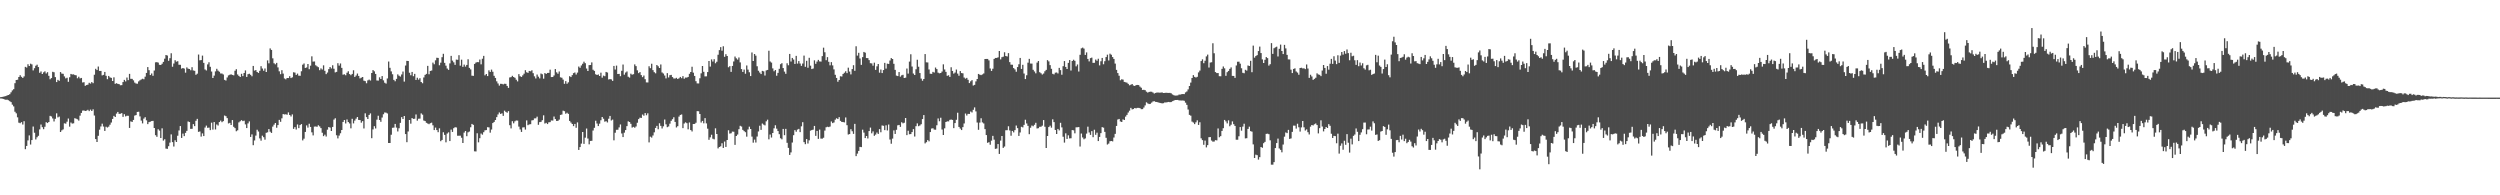 <svg xmlns="http://www.w3.org/2000/svg" width="1920" height="150"><path d="M0 74.631h1v1.000H0zM1 74.480h1v1.200H1zM2 74.255h1v1.729H2zM3 74.021h1v2.304H3zM4 73.771h1v2.867H4zM5 73.287h1v3.246H5zM6 72.939h1v4.058H6zM7 72.339h1v5.371H7zM8 70.887h1v7.551H8zM9 69.405h1v11.000H9zM10 68.494h1v13.245H10zM11 63.910h1v21.917H11zM12 61.434h1v25.630H12zM13 61.222h1v28.874H13zM14 59.153h1v35.043H14zM15 57.731h1v36.868H15zM16 58.970h1v34.825H16zM17 59.840h1v35.792H17zM18 58.686h1v34.391H18zM19 51.363h1v63.218H19zM20 51.856h1v60.231H20zM21 49.372h1v58.472H21zM22 50.679h1v53.302H22zM23 48.879h1v62.105H23zM24 49.480h1v58.096H24zM25 54.047h1v43.155H25zM26 52.352h1v49.595H26zM27 50.482h1v56.624H27zM28 49.676h1v55.742H28zM29 51.496h1v52.803H29zM30 55.893h1v43.463H30zM31 54.874h1v40.745H31zM32 56.846h1v40.829H32zM33 55.570h1v43.638H33zM34 54.776h1v42.536H34zM35 56.442h1v37.399H35zM36 55.461h1v39.065H36zM37 58.193h1v35.490H37zM38 60.869h1v28.124H38zM39 59.930h1v29.540H39zM40 55.157h1v35.817H40zM41 55.513h1v37.794H41zM42 59.244h1v31.977H42zM43 63.030h1v23.996H43zM44 61.316h1v28.836H44zM45 62.039h1v27.528H45zM46 55.343h1v46.030H46zM47 56.535h1v43.562H47zM48 56.677h1v42.679H48zM49 58.687h1v36.049H49zM50 60.203h1v34.790H50zM51 59.705h1v33.743H51zM52 62.811h1v28.239H52zM53 59.351h1v37.950H53zM54 56.787h1v37.298H54zM55 57.198h1v37.724H55zM56 57.103h1v37.601H56zM57 57.674h1v33.120H57zM58 57.857h1v33.322H58zM59 60.099h1v31.564H59zM60 58.928h1v33.710H60zM61 60.212h1v28.604H61zM62 59.869h1v26.877H62zM63 63.349h1v21.608H63zM64 63.112h1v21.727H64zM65 65.914h1v19.326H65zM66 65.324h1v19.677H66zM67 65.039h1v19.286H67zM68 63.600h1v21.738H68zM69 64.215h1v19.965H69zM70 63.052h1v22.208H70zM71 63.880h1v20.076H71zM72 57.374h1v31.380H72zM73 52.859h1v53.966H73zM74 53.814h1v55.267H74zM75 51.103h1v53.198H75zM76 54.487h1v45.080H76zM77 54.487h1v42.623H77zM78 57.893h1v37.070H78zM79 57.477h1v39.716H79zM80 55.232h1v45.318H80zM81 58.210h1v39.146H81zM82 60.813h1v37.132H82zM83 58.329h1v38.964H83zM84 59.430h1v36.374H84zM85 59.821h1v34.281H85zM86 62.183h1v29.134H86zM87 59.412h1v29.598H87zM88 64.383h1v25.469H88zM89 63.877h1v23.354H89zM90 64.392h1v21.569H90zM91 64.608h1v22.861H91zM92 65.504h1v21.866H92zM93 65.405h1v21.462H93zM94 63.024h1v26.730H94zM95 61.336h1v26.386H95zM96 62.523h1v26.851H96zM97 59.535h1v29.359H97zM98 61.530h1v27.418H98zM99 56.708h1v41.567H99zM100 60.499h1v32.743H100zM101 60.562h1v33.082H101zM102 61.713h1v30.387H102zM103 63.453h1v25.312H103zM104 64.151h1v24.213H104zM105 64.284h1v21.701H105zM106 62.512h1v23.309H106zM107 61.643h1v27.734H107zM108 61.041h1v31.602H108zM109 60.453h1v34.331H109zM110 60.881h1v30.192H110zM111 58.875h1v31.112H111zM112 56.022h1v36.406H112zM113 51.489h1v43.846H113zM114 53.911h1v39.905H114zM115 57.644h1v35.805H115zM116 56.415h1v36.575H116zM117 58.232h1v34.598H117zM118 54.166h1v44.145H118zM119 47.877h1v55.972H119zM120 47.712h1v57.344H120zM121 48.065h1v51.187H121zM122 49.781h1v50.539H122zM123 49.928h1v56.068H123zM124 48.946h1v49.603H124zM125 47.523h1v60.435H125zM126 45.067h1v61.881H126zM127 42.229h1v71.898H127zM128 42.647h1v71.683H128zM129 46.671h1v65.599H129zM130 44.717h1v64.777H130zM131 40.899h1v62.340H131zM132 51.272h1v57.888H132zM133 48.802h1v63.761H133zM134 46.239h1v61.495H134zM135 47.383h1v61.690H135zM136 47.015h1v57.250H136zM137 49.697h1v50.501H137zM138 49.751h1v47.066H138zM139 52.669h1v53.248H139zM140 52.228h1v50.358H140zM141 52.694h1v51.854H141zM142 55.833h1v46.197H142zM143 51.744h1v48.774H143zM144 52.757h1v40.531H144zM145 52.970h1v40.776H145zM146 53.946h1v45.016H146zM147 51.596h1v47.334H147zM148 54.096h1v41.219H148zM149 54.383h1v42.505H149zM150 57.467h1v35.328H150zM151 56.594h1v34.693H151zM152 41.895h1v59.366H152zM153 46.338h1v54.650H153zM154 46.110h1v58.814H154zM155 42.724h1v59.734H155zM156 48.266h1v56.233H156zM157 53.334h1v44.623H157zM158 54.116h1v42.342H158zM159 49.446h1v48.700H159zM160 47.821h1v50.173H160zM161 51.293h1v48.630H161zM162 54.912h1v39.291H162zM163 59.926h1v39.629H163zM164 58.071h1v35.701H164zM165 54.821h1v44.614H165zM166 52.815h1v42.792H166zM167 54.261h1v42.131H167zM168 55.098h1v38.656H168zM169 56.403h1v36.207H169zM170 56.462h1v37.366H170zM171 57.200h1v35.827H171zM172 61.333h1v27.416H172zM173 61.827h1v27.401H173zM174 59.491h1v31.235H174zM175 57.923h1v36.893H175zM176 57.377h1v36.988H176zM177 57.112h1v38.882H177zM178 57.567h1v34.662H178zM179 57.879h1v39.491H179zM180 54.313h1v44.078H180zM181 53.131h1v47.702H181zM182 57.210h1v42.871H182zM183 58.261h1v35.724H183zM184 59.157h1v33.953H184zM185 56.654h1v35.593H185zM186 58.453h1v34.564H186zM187 56.055h1v36.637H187zM188 54.089h1v41.441H188zM189 59.093h1v39.262H189zM190 57.010h1v37.746H190zM191 56.636h1v36.577H191zM192 57.464h1v47.708H192zM193 58.558h1v44.677H193zM194 50.627h1v60.861H194zM195 54.214h1v53.657H195zM196 53.820h1v50.333H196zM197 55.293h1v44.319H197zM198 56.026h1v45.006H198zM199 54.396h1v51.911H199zM200 50.831h1v57.213H200zM201 52.639h1v51.556H201zM202 54.301h1v51.084H202zM203 52.558h1v54.730H203zM204 55.321h1v46.655H204zM205 46.397h1v55.238H205zM206 48.649h1v50.499H206zM207 37.174h1v63.973H207zM208 38.363h1v63.738H208zM209 44.792h1v52.429H209zM210 48.605h1v47.144H210zM211 49.399h1v45.074H211zM212 48.277h1v49.841H212zM213 51.740h1v44.332H213zM214 54.785h1v37.290H214zM215 57.009h1v36.535H215zM216 53.936h1v36.947H216zM217 56.501h1v31.081H217zM218 60.278h1v27.637H218zM219 60.941h1v26.801H219zM220 59.900h1v28.230H220zM221 59.937h1v26.387H221zM222 58.527h1v29.805H222zM223 59.951h1v29.496H223zM224 59.393h1v28.452H224zM225 55.517h1v43.470H225zM226 55.761h1v41.853H226zM227 57.528h1v41.945H227zM228 56.537h1v39.045H228zM229 58.091h1v40.292H229zM230 58.196h1v37.839H230zM231 54.719h1v40.570H231zM232 49.650h1v58.198H232zM233 48.728h1v57.754H233zM234 52.158h1v49.174H234zM235 51.814h1v44.485H235zM236 49.153h1v48.853H236zM237 53.155h1v41.884H237zM238 50.447h1v47.027H238zM239 43.254h1v58.401H239zM240 47.326h1v56.669H240zM241 47.218h1v50.032H241zM242 50.144h1v46.984H242zM243 50.955h1v46.439H243zM244 51.610h1v44.619H244zM245 53.901h1v43.169H245zM246 52.519h1v45.883H246zM247 53.415h1v48.525H247zM248 50.157h1v54.374H248zM249 54.365h1v49.037H249zM250 56.939h1v47.938H250zM251 55.698h1v43.885H251zM252 53.077h1v44.527H252zM253 51.438h1v46.579H253zM254 52.569h1v48.028H254zM255 50.099h1v47.368H255zM256 52.802h1v39.042H256zM257 55.586h1v35.224H257zM258 55.191h1v48.697H258zM259 48.516h1v57.798H259zM260 50.385h1v53.737H260zM261 48.743h1v53.613H261zM262 52.142h1v47.691H262zM263 57.366h1v36.296H263zM264 57.059h1v35.094H264zM265 57.781h1v37.065H265zM266 55.838h1v35.924H266zM267 54.744h1v38.991H267zM268 56.901h1v37.907H268zM269 57.763h1v40.793H269zM270 56.762h1v34.492H270zM271 53.962h1v40.800H271zM272 59.074h1v33.549H272zM273 58.007h1v33.117H273zM274 56.449h1v33.387H274zM275 58.299h1v33.823H275zM276 60.224h1v31.969H276zM277 59.636h1v34.591H277zM278 59.143h1v33.911H278zM279 61.977h1v36.669H279zM280 62.327h1v24.693H280zM281 63.968h1v25.997H281zM282 61.769h1v29.630H282zM283 61.121h1v27.155H283zM284 61.834h1v25.275H284zM285 56.065h1v50.088H285zM286 53.831h1v45.554H286zM287 54.760h1v42.170H287zM288 56.765h1v41.883H288zM289 61.822h1v30.087H289zM290 61.920h1v26.977H290zM291 59.383h1v32.775H291zM292 60.661h1v32.859H292zM293 58.417h1v31.864H293zM294 61.703h1v26.028H294zM295 63.517h1v22.875H295zM296 64.197h1v22.329H296zM297 60.254h1v26.880H297zM298 47.248h1v62.590H298zM299 52.069h1v57.769H299zM300 54.828h1v48.649H300zM301 57.021h1v41.106H301zM302 61.326h1v36.670H302zM303 62.413h1v32.775H303zM304 60.570h1v37.426H304zM305 57.132h1v43.841H305zM306 58.145h1v40.381H306zM307 58.834h1v35.550H307zM308 57.188h1v32.759H308zM309 54.940h1v36.438H309zM310 62.668h1v26.415H310zM311 50.308h1v52.640H311zM312 46.748h1v62.444H312zM313 46.829h1v54.142H313zM314 55.860h1v36.302H314zM315 57.782h1v37.212H315zM316 55.230h1v35.424H316zM317 58.540h1v32.785H317zM318 56.748h1v34.457H318zM319 61.373h1v26.544H319zM320 59.710h1v32.988H320zM321 61.172h1v30.016H321zM322 60.061h1v31.045H322zM323 62.969h1v24.129H323zM324 63.925h1v24.156H324zM325 59.518h1v33.040H325zM326 57.518h1v35.483H326zM327 56.719h1v37.590H327zM328 50.608h1v44.243H328zM329 57.045h1v38.322H329zM330 54.497h1v40.106H330zM331 54.196h1v40.032H331zM332 48.074h1v48.194H332zM333 49.345h1v50.569H333zM334 46.351h1v51.653H334zM335 44.333h1v55.558H335zM336 44.485h1v57.030H336zM337 50.121h1v48.457H337zM338 48.131h1v60.287H338zM339 43.949h1v63.511H339zM340 41.307h1v60.275H340zM341 48.259h1v55.330H341zM342 50.454h1v58.867H342zM343 52.646h1v49.914H343zM344 53.673h1v47.933H344zM345 48.698h1v59.637H345zM346 42.903h1v56.612H346zM347 46.525h1v54.801H347zM348 47.865h1v50.608H348zM349 49.802h1v47.871H349zM350 45.771h1v52.127H350zM351 45.935h1v58.285H351zM352 42.404h1v61.835H352zM353 50.445h1v53.730H353zM354 45.824h1v59.938H354zM355 51.357h1v58.474H355zM356 49.639h1v52.174H356zM357 51.167h1v49.464H357zM358 49.876h1v54.713H358zM359 45.531h1v56.117H359zM360 52.118h1v48.918H360zM361 53.306h1v44.452H361zM362 58.127h1v37.029H362zM363 58.267h1v37.623H363zM364 49.089h1v67.154H364zM365 48.055h1v68.295H365zM366 47.664h1v54.672H366zM367 47.768h1v61.556H367zM368 45.720h1v60.436H368zM369 49.386h1v53.160H369zM370 45.104h1v58.299H370zM371 42.891h1v58.613H371zM372 57.863h1v42.221H372zM373 56.814h1v43.074H373zM374 58.432h1v39.282H374zM375 54.037h1v43.814H375zM376 55.239h1v46.663H376zM377 53.458h1v46.017H377zM378 55.079h1v39.453H378zM379 58.230h1v35.417H379zM380 59.830h1v32.345H380zM381 62.467h1v27.481H381zM382 64.102h1v23.823H382zM383 65.720h1v20.669H383zM384 64.346h1v23.170H384zM385 64.415h1v22.617H385zM386 64.808h1v24.199H386zM387 64.310h1v20.703H387zM388 64.433h1v21.486H388zM389 65.976h1v20.582H389zM390 67.498h1v17.838H390zM391 59.475h1v36.686H391zM392 59.241h1v39.352H392zM393 58.229h1v34.845H393zM394 59.133h1v35.606H394zM395 59.763h1v33.402H395zM396 61.230h1v31.306H396zM397 62.535h1v30.105H397zM398 56.956h1v40.254H398zM399 58.576h1v40.850H399zM400 59.075h1v42.242H400zM401 57.857h1v40.041H401zM402 56.602h1v41.114H402zM403 53.916h1v45.623H403zM404 55.503h1v36.971H404zM405 55.950h1v40.208H405zM406 54.454h1v41.067H406zM407 54.730h1v40.675H407zM408 53.956h1v38.519H408zM409 56.193h1v36.090H409zM410 58.645h1v32.293H410zM411 60.256h1v30.634H411zM412 57.264h1v32.341H412zM413 58.900h1v36.937H413zM414 60.185h1v33.602H414zM415 56.461h1v37.108H415zM416 57.031h1v35.287H416zM417 60.410h1v28.189H417zM418 56.122h1v38.761H418zM419 56.797h1v37.513H419zM420 55.999h1v39.285H420zM421 55.948h1v37.987H421zM422 53.523h1v40.258H422zM423 59.194h1v33.301H423zM424 59.111h1v33.517H424zM425 57.973h1v31.535H425zM426 53.064h1v38.364H426zM427 55.533h1v37.357H427zM428 56.623h1v36.204H428zM429 54.881h1v36.977H429zM430 59.374h1v28.905H430zM431 59.711h1v28.229H431zM432 61.123h1v23.876H432zM433 64.341h1v21.062H433zM434 62.294h1v25.049H434zM435 64.320h1v22.261H435zM436 63.239h1v24.227H436zM437 58.522h1v34.358H437zM438 59.210h1v34.914H438zM439 57.705h1v37.549H439zM440 56.151h1v40.718H440zM441 55.662h1v39.495H441zM442 57.223h1v40.903H442zM443 55.734h1v38.283H443zM444 51.123h1v64.018H444zM445 52.087h1v60.870H445zM446 50.271h1v60.026H446zM447 48.960h1v52.423H447zM448 47.342h1v63.144H448zM449 48.525h1v57.215H449zM450 52.615h1v46.091H450zM451 54.524h1v51.880H451zM452 50.026h1v60.819H452zM453 49.897h1v58.362H453zM454 47.937h1v60.174H454zM455 53.562h1v46.708H455zM456 54.429h1v43.730H456zM457 57.020h1v35.685H457zM458 57.609h1v37.238H458zM459 57.211h1v39.619H459zM460 58.381h1v36.597H460zM461 55.825h1v36.547H461zM462 59.661h1v30.179H462zM463 58.079h1v33.090H463zM464 58.519h1v34.944H464zM465 55.220h1v37.841H465zM466 55.712h1v38.328H466zM467 61.010h1v30.152H467zM468 60.727h1v28.287H468zM469 60.964h1v31.534H469zM470 62.128h1v29.736H470zM471 50.633h1v57.155H471zM472 53.407h1v48.545H472zM473 50.391h1v49.300H473zM474 56.835h1v42.811H474zM475 56.705h1v41.123H475zM476 58.514h1v37.100H476zM477 54.396h1v48.109H477zM478 49.549h1v55.713H478zM479 57.354h1v44.546H479zM480 55.679h1v44.225H480zM481 54.895h1v41.964H481zM482 58.924h1v34.272H482zM483 59.610h1v34.082H483zM484 56.586h1v38.501H484zM485 57.348h1v40.628H485zM486 56.975h1v40.471H486zM487 49.452h1v48.663H487zM488 50.765h1v46.344H488zM489 54.022h1v40.215H489zM490 56.188h1v35.311H490zM491 55.367h1v34.995H491zM492 57.687h1v32.895H492zM493 59.219h1v28.717H493zM494 57.985h1v30.900H494zM495 60.837h1v25.996H495zM496 63.301h1v25.234H496zM497 63.350h1v23.666H497zM498 50.882h1v58.477H498zM499 52.400h1v52.567H499zM500 48.942h1v56.713H500zM501 53.844h1v50.170H501zM502 55.469h1v46.146H502zM503 56.301h1v41.949H503zM504 49.927h1v46.740H504zM505 50.878h1v48.398H505zM506 52.248h1v42.420H506zM507 49.484h1v47.173H507zM508 55.677h1v42.978H508zM509 56.488h1v40.515H509zM510 58.004h1v33.774H510zM511 60.233h1v35.233H511zM512 56.179h1v41.506H512zM513 59.513h1v37.623H513zM514 57.755h1v37.229H514zM515 57.510h1v35.248H515zM516 59.210h1v32.358H516zM517 60.271h1v29.808H517zM518 60.294h1v33.326H518zM519 59.741h1v38.130H519zM520 60.660h1v36.265H520zM521 60.098h1v29.468H521zM522 59.083h1v29.176H522zM523 60.066h1v27.865H523zM524 58.446h1v39.944H524zM525 60.492h1v34.373H525zM526 59.568h1v34.391H526zM527 59.604h1v34.997H527zM528 59.080h1v40.257H528zM529 56.660h1v37.414H529zM530 55.288h1v44.622H530zM531 51.271h1v49.672H531zM532 55.789h1v39.445H532zM533 58.316h1v36.847H533zM534 62.371h1v31.870H534zM535 64.027h1v21.337H535zM536 64.083h1v21.374H536zM537 60.109h1v27.432H537zM538 56.339h1v37.753H538zM539 50.667h1v42.197H539zM540 55.133h1v39.598H540zM541 58.683h1v32.025H541zM542 58.629h1v36.157H542zM543 55.359h1v43.459H543zM544 46.836h1v60.556H544zM545 51.173h1v54.311H545zM546 45.613h1v57.861H546zM547 47.233h1v59.315H547zM548 45.468h1v61.530H548zM549 48.592h1v49.965H549zM550 47.417h1v55.503H550zM551 42.060h1v71.894H551zM552 38.511h1v74.362H552zM553 36.221h1v76.152H553zM554 38.919h1v71.134H554zM555 35.547h1v78.069H555zM556 43.646h1v65.064H556zM557 41.605h1v71.238H557zM558 43.017h1v64.522H558zM559 51.651h1v48.417H559zM560 50.781h1v51.807H560zM561 55.173h1v47.158H561zM562 50.613h1v50.436H562zM563 47.205h1v53.951H563zM564 43.401h1v67.842H564zM565 44.811h1v59.612H565zM566 45.758h1v57.549H566zM567 44.156h1v55.056H567zM568 47.936h1v48.669H568zM569 53.060h1v44.124H569zM570 55.267h1v44.483H570zM571 53.477h1v47.215H571zM572 56.607h1v44.926H572zM573 50.287h1v54.681H573zM574 53.445h1v45.964H574zM575 55.491h1v41.804H575zM576 58.419h1v40.630H576zM577 40.290h1v64.620H577zM578 46.850h1v62.741H578zM579 41.470h1v65.744H579zM580 42.768h1v66.686H580zM581 50.910h1v53.939H581zM582 54.339h1v46.630H582zM583 55.682h1v40.899H583zM584 56.893h1v42.837H584zM585 54.446h1v40.423H585zM586 54.801h1v40.871H586zM587 58.021h1v38.293H587zM588 54.047h1v39.154H588zM589 53.719h1v38.210H589zM590 38.943h1v68.054H590zM591 47.218h1v56.105H591zM592 48.055h1v57.574H592zM593 52.506h1v49.650H593zM594 54.709h1v43.831H594zM595 53.750h1v42.470H595zM596 58.139h1v40.671H596zM597 55.944h1v44.735H597zM598 52.821h1v50.223H598zM599 49.317h1v56.861H599zM600 48.530h1v58.496H600zM601 52.289h1v46.731H601zM602 54.969h1v48.878H602zM603 56.664h1v42.321H603zM604 48.582h1v61.065H604zM605 50.134h1v63.438H605zM606 41.407h1v77.564H606zM607 47.282h1v69.769H607zM608 44.472h1v64.974H608zM609 45.739h1v58.111H609zM610 49.084h1v50.837H610zM611 42.906h1v58.251H611zM612 48.854h1v50.671H612zM613 46.907h1v52.045H613zM614 48.767h1v52.686H614zM615 50.586h1v46.445H615zM616 48.806h1v45.045H616zM617 42.702h1v66.461H617zM618 51.315h1v59.450H618zM619 46.718h1v60.064H619zM620 52.015h1v58.198H620zM621 44.391h1v63.387H621zM622 50.409h1v49.954H622zM623 53.039h1v46.865H623zM624 52.630h1v46.930H624zM625 46.360h1v50.346H625zM626 48.986h1v55.352H626zM627 47.295h1v53.276H627zM628 45.976h1v60.693H628zM629 47.159h1v52.395H629zM630 47.291h1v59.165H630zM631 43.090h1v63.395H631zM632 36.587h1v69.201H632zM633 40.133h1v60.184H633zM634 46.240h1v51.508H634zM635 43.868h1v53.472H635zM636 47.447h1v50.197H636zM637 50.150h1v47.032H637zM638 47.696h1v45.599H638zM639 50.250h1v44.335H639zM640 53.303h1v40.747H640zM641 57.438h1v34.470H641zM642 59.834h1v31.004H642zM643 62.754h1v28.693H643zM644 61.427h1v28.550H644zM645 58.597h1v34.240H645zM646 58.763h1v34.863H646zM647 56.800h1v36.957H647zM648 55.837h1v38.191H648zM649 54.730h1v35.481H649zM650 56.170h1v39.991H650zM651 51.949h1v51.380H651zM652 54.920h1v48.047H652zM653 57.136h1v42.085H653zM654 53.064h1v47.730H654zM655 50.097h1v52.701H655zM656 54.365h1v40.749H656zM657 35.512h1v84.401H657zM658 42.718h1v75.234H658zM659 40.546h1v75.373H659zM660 44.920h1v67.877H660zM661 49.796h1v63.214H661zM662 43.860h1v55.731H662zM663 39.890h1v61.971H663zM664 40.439h1v65.600H664zM665 44.589h1v59.877H665zM666 44.644h1v61.703H666zM667 46.204h1v54.454H667zM668 48.522h1v49.462H668zM669 48.691h1v53.699H669zM670 50.421h1v50.474H670zM671 48.105h1v56.178H671zM672 53.653h1v49.730H672zM673 50.957h1v50.807H673zM674 49.170h1v53.674H674zM675 55.819h1v43.380H675zM676 53.408h1v48.185H676zM677 56.139h1v40.204H677zM678 53.795h1v42.811H678zM679 48.283h1v51.674H679zM680 52.662h1v43.583H680zM681 48.889h1v51.299H681zM682 49.116h1v46.506H682zM683 46.469h1v60.671H683zM684 44.585h1v65.800H684zM685 45.319h1v61.120H685zM686 49.015h1v51.108H686zM687 53.679h1v49.194H687zM688 58.046h1v41.621H688zM689 58.418h1v37.857H689zM690 55.356h1v40.612H690zM691 58.857h1v38.589H691zM692 57.852h1v36.065H692zM693 57.434h1v37.274H693zM694 59.912h1v34.346H694zM695 59.649h1v30.954H695zM696 52.615h1v51.172H696zM697 56.543h1v43.852H697zM698 47.311h1v55.809H698zM699 41.692h1v61.258H699zM700 51.117h1v50.328H700zM701 56.495h1v42.669H701zM702 57.587h1v47.264H702zM703 53.208h1v43.714H703zM704 45.865h1v48.883H704zM705 51.267h1v45.677H705zM706 56.126h1v40.224H706zM707 60.387h1v35.008H707zM708 62.008h1v29.437H708zM709 60.696h1v27.692H709zM710 41.541h1v68.571H710zM711 47.883h1v61.314H711zM712 47.985h1v59.602H712zM713 53.345h1v55.190H713zM714 56.629h1v44.797H714zM715 56.738h1v41.965H715zM716 55.181h1v43.336H716zM717 55.717h1v43.827H717zM718 51.890h1v47.732H718zM719 53.049h1v43.163H719zM720 55.800h1v35.193H720zM721 56.341h1v36.778H721zM722 56.068h1v34.344H722zM723 54.935h1v44.539H723zM724 49.416h1v54.257H724zM725 53.331h1v45.253H725zM726 55.177h1v38.541H726zM727 58.233h1v34.971H727zM728 57.798h1v35.460H728zM729 59.110h1v32.951H729zM730 51.661h1v40.154H730zM731 54.468h1v37.660H731zM732 56.537h1v41.857H732zM733 55.700h1v38.817H733zM734 53.409h1v38.605H734zM735 56.503h1v30.064H735zM736 58.160h1v39.324H736zM737 54.578h1v44.204H737zM738 56.099h1v43.784H738zM739 56.298h1v41.358H739zM740 59.555h1v35.251H740zM741 60.428h1v26.740H741zM742 59.781h1v28.936H742zM743 61.275h1v26.182H743zM744 63.818h1v23.663H744zM745 62.479h1v23.173H745zM746 61.532h1v24.830H746zM747 65.704h1v18.610H747zM748 65.156h1v17.338H748zM749 62.536h1v23.036H749zM750 60.687h1v33.421H750zM751 56.804h1v42.886H751zM752 57.332h1v36.844H752zM753 57.718h1v33.118H753zM754 57.128h1v36.864H754zM755 56.423h1v38.416H755zM756 45.322h1v53.862H756zM757 45.254h1v58.456H757zM758 45.272h1v64.419H758zM759 46.367h1v62.838H759zM760 52.586h1v58.562H760zM761 54.468h1v53.566H761zM762 52.798h1v51.552H762zM763 45.268h1v61.989H763zM764 44.484h1v69.843H764zM765 44.511h1v69.540H765zM766 44.025h1v66.624H766zM767 39.165h1v79.038H767zM768 45.632h1v62.344H768zM769 43.933h1v60.516H769zM770 43.518h1v70.056H770zM771 40.161h1v72.370H771zM772 43.031h1v57.018H772zM773 43.371h1v56.603H773zM774 40.799h1v56.148H774zM775 47.728h1v52.451H775zM776 49.659h1v54.610H776zM777 49.706h1v50.829H777zM778 52.256h1v49.419H778zM779 53.305h1v46.646H779zM780 55.069h1v41.359H780zM781 51.487h1v46.919H781zM782 49.357h1v55.064H782zM783 44.468h1v57.278H783zM784 52.944h1v44.448H784zM785 49.745h1v48.073H785zM786 56.484h1v39.418H786zM787 60.712h1v31.259H787zM788 57.797h1v37.025H788zM789 48.107h1v48.540H789zM790 45.215h1v57.859H790zM791 48.808h1v49.312H791zM792 48.851h1v47.550H792zM793 53.620h1v43.339H793zM794 54.910h1v40.949H794zM795 56.341h1v37.975H795zM796 48.092h1v50.578H796zM797 46.872h1v51.590H797zM798 55.444h1v41.962H798zM799 56.265h1v41.050H799zM800 57.240h1v39.298H800zM801 56.491h1v35.707H801zM802 54.737h1v42.583H802zM803 53.682h1v59.985H803zM804 46.190h1v58.244H804zM805 47.162h1v50.418H805zM806 50.016h1v46.503H806zM807 52.834h1v45.193H807zM808 56.664h1v34.983H808zM809 57.158h1v36.631H809zM810 55.826h1v43.988H810zM811 55.676h1v47.244H811zM812 56.419h1v42.610H812zM813 52.130h1v48.017H813zM814 53.867h1v40.465H814zM815 57.406h1v40.437H815zM816 50.831h1v54.171H816zM817 46.874h1v62.634H817zM818 51.394h1v51.007H818zM819 52.991h1v53.717H819zM820 48.288h1v55.672H820zM821 46.127h1v60.161H821zM822 54.159h1v52.043H822zM823 46.844h1v53.032H823zM824 45.860h1v54.225H824zM825 46.682h1v55.707H825zM826 50.922h1v46.882H826zM827 49.501h1v48.238H827zM828 54.944h1v42.667H828zM829 42.101h1v70.432H829zM830 37.095h1v65.437H830zM831 36.563h1v68.998H831zM832 37.312h1v69.623H832zM833 42.183h1v64.120H833zM834 40.250h1v62.334H834zM835 45.257h1v52.007H835zM836 47.169h1v54.551H836zM837 44.665h1v58.915H837zM838 44.249h1v56.457H838zM839 48.304h1v57.083H839zM840 48.255h1v51.398H840zM841 45.706h1v57.817H841zM842 46.654h1v55.226H842zM843 45.101h1v63.260H843zM844 50.224h1v54.949H844zM845 47.052h1v55.216H845zM846 44.490h1v53.157H846zM847 49.331h1v48.699H847zM848 47.026h1v54.238H848zM849 43.814h1v61.995H849zM850 41.965h1v69.023H850zM851 46.422h1v63.887H851zM852 41.212h1v67.299H852zM853 42.052h1v66.230H853zM854 43.814h1v64.768H854zM855 45.276h1v60.338H855zM856 48.829h1v53.961H856zM857 53.675h1v43.033H857zM858 56.129h1v35.697H858zM859 58.139h1v33.217H859zM860 61.637h1v31.627H860zM861 60.858h1v32.816H861zM862 61.144h1v30.553H862zM863 62.943h1v29.213H863zM864 63.182h1v26.388H864zM865 63.466h1v24.751H865zM866 64.417h1v21.993H866zM867 65.554h1v19.418H867zM868 65.063h1v17.768H868zM869 64.513h1v19.484H869zM870 65.672h1v18.072H870zM871 66.061h1v16.876H871zM872 65.358h1v17.876H872zM873 65.213h1v17.609H873zM874 65.313h1v17.505H874zM875 66.493h1v16.576H875zM876 67.357h1v16.525H876zM877 69.053h1v14.769H877zM878 68.978h1v13.600H878zM879 69.292h1v11.650H879zM880 70.408h1v8.165H880zM881 71.132h1v8.276H881zM882 70.621h1v9.323H882zM883 70.425h1v9.315H883zM884 70.443h1v8.357H884zM885 71.039h1v6.886H885zM886 71.840h1v5.873H886zM887 71.370h1v6.875H887zM888 71.054h1v7.305H888zM889 71.041h1v7.643H889zM890 71.162h1v7.763H890zM891 71.119h1v8.016H891zM892 70.942h1v8.450H892zM893 71.440h1v7.841H893zM894 71.373h1v7.321H894zM895 71.229h1v7.442H895zM896 71.298h1v7.209H896zM897 71.362h1v6.935H897zM898 71.319h1v7.171H898zM899 71.666h1v6.712H899zM900 72.548h1v5.166H900zM901 73.136h1v4.157H901zM902 73.397h1v3.417H902zM903 73.366h1v3.425H903zM904 73.270h1v3.487H904zM905 72.648h1v4.447H905zM906 72.582h1v4.586H906zM907 72.366h1v4.823H907zM908 72.192h1v4.943H908zM909 72.295h1v5.110H909zM910 70.967h1v7.858H910zM911 70.222h1v10.301H911zM912 68.678h1v15.422H912zM913 66.023h1v22.181H913zM914 63.449h1v25.380H914zM915 59.915h1v33.453H915zM916 57.685h1v36.425H916zM917 59.047h1v36.301H917zM918 59.536h1v34.418H918zM919 58.999h1v33.398H919zM920 55.600h1v40.360H920zM921 54.226h1v39.681H921zM922 46.879h1v59.357H922zM923 45.590h1v62.019H923zM924 48.539h1v62.692H924zM925 46.669h1v61.308H925zM926 43.305h1v69.896H926zM927 41.925h1v69.557H927zM928 51.860h1v53.522H928zM929 48.040h1v57.244H929zM930 47.795h1v60.138H930zM931 33.210h1v75.614H931zM932 40.915h1v67.766H932zM933 55.344h1v52.290H933zM934 56.136h1v51.670H934zM935 56.132h1v42.520H935zM936 58.503h1v46.908H936zM937 58.584h1v45.970H937zM938 52.891h1v47.676H938zM939 51.036h1v47.414H939zM940 52.495h1v39.635H940zM941 58.240h1v35.013H941zM942 55.450h1v39.321H942zM943 54.464h1v37.955H943zM944 52.880h1v44.089H944zM945 51.742h1v44.053H945zM946 58.261h1v34.993H946zM947 58.297h1v37.094H947zM948 59.827h1v36.914H948zM949 50.299h1v57.025H949zM950 47.402h1v59.895H950zM951 47.366h1v57.286H951zM952 48.917h1v48.661H952zM953 52.442h1v47.932H953zM954 55.909h1v41.310H954zM955 56.288h1v38.735H955zM956 53.588h1v52.723H956zM957 54.221h1v51.928H957zM958 50.302h1v48.744H958zM959 50.696h1v46.562H959zM960 46.709h1v54.016H960zM961 55.472h1v45.654H961zM962 35.035h1v75.876H962zM963 44.274h1v77.070H963zM964 43.074h1v75.732H964zM965 42.352h1v76.833H965zM966 39.220h1v83.335H966zM967 35.774h1v84.929H967zM968 40.777h1v72.139H968zM969 45.613h1v67.917H969zM970 48.387h1v61.602H970zM971 45.945h1v63.019H971zM972 43.805h1v59.022H972zM973 44.644h1v57.990H973zM974 50.375h1v52.674H974zM975 49.309h1v58.461H975zM976 33.103h1v93.384H976zM977 41.364h1v85.104H977zM978 36.994h1v87.517H978zM979 36.363h1v77.369H979zM980 35.861h1v74.011H980zM981 43.359h1v63.101H981zM982 37.475h1v76.547H982zM983 34.258h1v80.843H983zM984 39.152h1v77.825H984zM985 41.506h1v69.499H985zM986 34.464h1v70.508H986zM987 37.192h1v64.555H987zM988 42.146h1v60.099H988zM989 45.625h1v54.095H989zM990 45.685h1v61.026H990zM991 53.514h1v52.767H991zM992 56.109h1v45.185H992zM993 52.921h1v43.532H993zM994 52.473h1v44.036H994zM995 54.880h1v43.882H995zM996 55.777h1v39.257H996zM997 57.402h1v40.363H997zM998 52.205h1v48.889H998zM999 52.030h1v45.793H999zM1000 52.509h1v40.401H1000zM1001 52.459h1v45.341H1001zM1002 53.078h1v47.150H1002zM1003 49.495h1v49.880H1003zM1004 52.612h1v48.917H1004zM1005 59.825h1v43.451H1005zM1006 57.378h1v39.925H1006zM1007 58.704h1v37.308H1007zM1008 61.332h1v35.036H1008zM1009 60.580h1v34.854H1009zM1010 59.703h1v35.102H1010zM1011 56.301h1v39.760H1011zM1012 57.211h1v45.251H1012zM1013 57.437h1v40.985H1013zM1014 58.468h1v33.967H1014zM1015 54.158h1v43.030H1015zM1016 49.922h1v50.970H1016zM1017 52.179h1v46.902H1017zM1018 56.619h1v40.893H1018zM1019 50.717h1v47.585H1019zM1020 53.511h1v41.846H1020zM1021 48.935h1v47.671H1021zM1022 45.222h1v57.509H1022zM1023 49.025h1v56.935H1023zM1024 43.189h1v61.161H1024zM1025 46.534h1v58.025H1025zM1026 49.237h1v60.769H1026zM1027 42.461h1v60.184H1027zM1028 48.304h1v69.682H1028zM1029 42.712h1v69.188H1029zM1030 39.949h1v70.192H1030zM1031 41.930h1v73.072H1031zM1032 39.218h1v68.843H1032zM1033 41.256h1v69.945H1033zM1034 38.009h1v65.014H1034zM1035 40.795h1v68.823H1035zM1036 46.260h1v70.926H1036zM1037 40.501h1v65.993H1037zM1038 43.204h1v67.692H1038zM1039 42.806h1v61.525H1039zM1040 46.260h1v57.076H1040zM1041 49.826h1v48.859H1041zM1042 46.161h1v55.050H1042zM1043 50.829h1v57.516H1043zM1044 48.049h1v55.488H1044zM1045 50.295h1v51.411H1045zM1046 48.600h1v50.650H1046zM1047 52.433h1v41.738H1047zM1048 53.451h1v40.639H1048zM1049 50.198h1v52.928H1049zM1050 49.785h1v49.714H1050zM1051 53.991h1v45.362H1051zM1052 53.575h1v43.720H1052zM1053 57.509h1v42.776H1053zM1054 56.873h1v36.343H1054zM1055 56.475h1v38.211H1055zM1056 42.119h1v61.454H1056zM1057 47.811h1v55.446H1057zM1058 42.754h1v65.500H1058zM1059 50.339h1v57.324H1059zM1060 51.362h1v49.727H1060zM1061 56.495h1v44.106H1061zM1062 53.056h1v43.810H1062zM1063 45.789h1v51.711H1063zM1064 51.446h1v52.101H1064zM1065 49.356h1v49.965H1065zM1066 57.738h1v37.950H1066zM1067 59.395h1v40.700H1067zM1068 41.952h1v64.676H1068zM1069 31.702h1v85.587H1069zM1070 28.224h1v92.063H1070zM1071 32.572h1v84.223H1071zM1072 34.570h1v73.063H1072zM1073 41.565h1v65.888H1073zM1074 47.023h1v62.217H1074zM1075 44.478h1v59.874H1075zM1076 44.240h1v62.942H1076zM1077 43.605h1v59.843H1077zM1078 41.661h1v66.724H1078zM1079 45.808h1v60.765H1079zM1080 44.229h1v65.766H1080zM1081 43.567h1v65.424H1081zM1082 44.006h1v63.375H1082zM1083 48.804h1v59.957H1083zM1084 40.913h1v71.444H1084zM1085 43.023h1v70.300H1085zM1086 47.105h1v62.870H1086zM1087 46.932h1v64.808H1087zM1088 48.526h1v56.334H1088zM1089 48.862h1v50.620H1089zM1090 49.230h1v51.768H1090zM1091 43.709h1v55.215H1091zM1092 46.363h1v53.610H1092zM1093 44.779h1v58.642H1093zM1094 42.189h1v58.990H1094zM1095 49.145h1v59.209H1095zM1096 47.505h1v59.264H1096zM1097 45.623h1v69.493H1097zM1098 43.277h1v71.878H1098zM1099 44.763h1v66.525H1099zM1100 46.712h1v59.155H1100zM1101 49.711h1v58.067H1101zM1102 52.083h1v62.851H1102zM1103 49.420h1v60.643H1103zM1104 45.157h1v63.136H1104zM1105 49.460h1v57.413H1105zM1106 47.680h1v59.660H1106zM1107 50.818h1v58.473H1107zM1108 41.456h1v65.622H1108zM1109 46.177h1v60.391H1109zM1110 35.242h1v72.892H1110zM1111 37.667h1v74.244H1111zM1112 41.719h1v63.884H1112zM1113 43.692h1v58.870H1113zM1114 46.609h1v52.230H1114zM1115 43.824h1v59.462H1115zM1116 48.179h1v52.333H1116zM1117 51.707h1v42.605H1117zM1118 52.028h1v43.512H1118zM1119 52.065h1v44.631H1119zM1120 51.764h1v39.910H1120zM1121 54.359h1v38.487H1121zM1122 57.492h1v33.210H1122zM1123 58.580h1v32.188H1123zM1124 57.211h1v34.600H1124zM1125 54.546h1v40.437H1125zM1126 55.331h1v38.152H1126zM1127 49.571h1v42.979H1127zM1128 56.303h1v40.972H1128zM1129 44.291h1v55.196H1129zM1130 45.995h1v53.768H1130zM1131 45.519h1v61.371H1131zM1132 50.523h1v55.119H1132zM1133 49.830h1v58.539H1133zM1134 46.187h1v55.329H1134zM1135 40.239h1v79.942H1135zM1136 38.745h1v91.285H1136zM1137 42.474h1v75.428H1137zM1138 46.388h1v59.259H1138zM1139 47.220h1v56.819H1139zM1140 43.657h1v63.188H1140zM1141 48.346h1v57.168H1141zM1142 43.343h1v60.980H1142zM1143 37.672h1v66.455H1143zM1144 37.892h1v69.935H1144zM1145 45.168h1v58.291H1145zM1146 45.058h1v63.370H1146zM1147 47.031h1v56.105H1147zM1148 50.751h1v53.752H1148zM1149 46.154h1v58.428H1149zM1150 51.544h1v56.929H1150zM1151 47.052h1v61.596H1151zM1152 44.828h1v66.162H1152zM1153 46.582h1v64.981H1153zM1154 48.229h1v58.228H1154zM1155 42.892h1v61.220H1155zM1156 47.328h1v52.220H1156zM1157 46.848h1v58.514H1157zM1158 45.537h1v54.576H1158zM1159 45.842h1v51.323H1159zM1160 48.194h1v51.611H1160zM1161 50.006h1v48.513H1161zM1162 43.380h1v63.918H1162zM1163 40.906h1v66.732H1163zM1164 45.708h1v65.381H1164zM1165 47.295h1v57.708H1165zM1166 46.265h1v54.223H1166zM1167 53.447h1v45.171H1167zM1168 49.905h1v45.715H1168zM1169 47.240h1v48.881H1169zM1170 48.967h1v52.186H1170zM1171 52.358h1v43.522H1171zM1172 48.468h1v49.881H1172zM1173 55.290h1v36.377H1173zM1174 50.928h1v46.088H1174zM1175 29.808h1v80.851H1175zM1176 34.658h1v81.368H1176zM1177 39.118h1v77.198H1177zM1178 41.528h1v74.071H1178zM1179 39.684h1v76.329H1179zM1180 42.245h1v77.126H1180zM1181 43.206h1v70.553H1181zM1182 44.522h1v65.713H1182zM1183 43.956h1v60.627H1183zM1184 45.127h1v58.350H1184zM1185 40.928h1v63.165H1185zM1186 37.531h1v66.839H1186zM1187 43.216h1v64.051H1187zM1188 38.394h1v81.929H1188zM1189 33.329h1v92.792H1189zM1190 33.296h1v83.725H1190zM1191 42.181h1v67.656H1191zM1192 45.450h1v64.774H1192zM1193 47.390h1v57.712H1193zM1194 45.931h1v54.828H1194zM1195 45.140h1v57.675H1195zM1196 47.756h1v53.793H1196zM1197 53.963h1v43.197H1197zM1198 54.232h1v42.121H1198zM1199 55.574h1v38.192H1199zM1200 45.840h1v51.435H1200zM1201 36.555h1v70.657H1201zM1202 40.163h1v75.967H1202zM1203 38.915h1v77.795H1203zM1204 42.737h1v63.428H1204zM1205 50.710h1v47.337H1205zM1206 52.479h1v45.871H1206zM1207 54.165h1v46.782H1207zM1208 47.115h1v62.782H1208zM1209 46.091h1v60.106H1209zM1210 51.945h1v46.067H1210zM1211 51.643h1v44.560H1211zM1212 48.012h1v47.907H1212zM1213 53.777h1v44.356H1213zM1214 54.911h1v40.766H1214zM1215 38.072h1v79.971H1215zM1216 38.884h1v70.876H1216zM1217 50.993h1v47.240H1217zM1218 50.895h1v50.709H1218zM1219 49.801h1v50.665H1219zM1220 51.549h1v44.890H1220zM1221 48.066h1v50.620H1221zM1222 50.206h1v47.437H1222zM1223 54.000h1v41.158H1223zM1224 53.874h1v44.717H1224zM1225 54.946h1v41.929H1225zM1226 55.300h1v38.647H1226zM1227 58.694h1v31.433H1227zM1228 57.359h1v36.663H1228zM1229 52.227h1v47.375H1229zM1230 51.625h1v46.770H1230zM1231 46.875h1v59.062H1231zM1232 49.627h1v50.606H1232zM1233 48.193h1v55.002H1233zM1234 46.267h1v57.824H1234zM1235 41.304h1v56.485H1235zM1236 44.696h1v63.150H1236zM1237 46.892h1v56.124H1237zM1238 38.395h1v64.847H1238zM1239 37.108h1v65.721H1239zM1240 42.627h1v59.761H1240zM1241 45.583h1v57.049H1241zM1242 42.684h1v68.233H1242zM1243 38.361h1v71.652H1243zM1244 46.178h1v61.833H1244zM1245 44.300h1v64.363H1245zM1246 49.219h1v61.966H1246zM1247 50.000h1v52.725H1247zM1248 48.015h1v62.662H1248zM1249 44.007h1v64.321H1249zM1250 43.933h1v61.542H1250zM1251 45.101h1v56.908H1251zM1252 47.019h1v54.742H1252zM1253 43.148h1v54.246H1253zM1254 39.218h1v65.618H1254zM1255 37.381h1v69.037H1255zM1256 42.705h1v62.916H1256zM1257 46.683h1v59.516H1257zM1258 53.386h1v56.856H1258zM1259 46.587h1v58.499H1259zM1260 47.733h1v52.028H1260zM1261 48.604h1v55.858H1261zM1262 42.241h1v62.986H1262zM1263 47.238h1v57.487H1263zM1264 50.711h1v51.137H1264zM1265 55.979h1v39.230H1265zM1266 58.190h1v39.115H1266zM1267 54.083h1v41.518H1267zM1268 48.169h1v71.351H1268zM1269 47.050h1v55.702H1269zM1270 46.274h1v62.470H1270zM1271 46.343h1v60.980H1271zM1272 45.458h1v56.822H1272zM1273 46.808h1v57.684H1273zM1274 43.722h1v54.626H1274zM1275 50.059h1v53.217H1275zM1276 56.414h1v42.741H1276zM1277 56.143h1v40.787H1277zM1278 55.465h1v45.190H1278zM1279 53.326h1v49.044H1279zM1280 55.720h1v45.402H1280zM1281 34.947h1v78.269H1281zM1282 35.498h1v80.274H1282zM1283 30.872h1v80.887H1283zM1284 35.330h1v76.896H1284zM1285 40.685h1v61.845H1285zM1286 42.592h1v56.995H1286zM1287 41.494h1v61.366H1287zM1288 49.581h1v56.621H1288zM1289 52.903h1v58.363H1289zM1290 50.346h1v57.214H1290zM1291 51.099h1v51.919H1291zM1292 55.674h1v47.373H1292zM1293 56.532h1v43.676H1293zM1294 57.504h1v47.898H1294zM1295 45.140h1v63.150H1295zM1296 51.482h1v50.283H1296zM1297 50.411h1v53.949H1297zM1298 45.965h1v55.372H1298zM1299 45.675h1v62.688H1299zM1300 50.218h1v54.576H1300zM1301 47.390h1v62.868H1301zM1302 47.909h1v59.433H1302zM1303 47.312h1v63.279H1303zM1304 44.220h1v68.779H1304zM1305 45.281h1v61.047H1305zM1306 42.947h1v62.535H1306zM1307 47.894h1v60.375H1307zM1308 44.017h1v60.165H1308zM1309 43.068h1v60.683H1309zM1310 46.894h1v53.900H1310zM1311 48.373h1v50.034H1311zM1312 45.259h1v51.866H1312zM1313 50.119h1v45.706H1313zM1314 53.622h1v43.290H1314zM1315 55.260h1v39.204H1315zM1316 52.862h1v46.765H1316zM1317 54.984h1v45.094H1317zM1318 52.201h1v46.109H1318zM1319 54.823h1v45.725H1319zM1320 54.470h1v42.459H1320zM1321 50.098h1v55.954H1321zM1322 53.021h1v51.954H1322zM1323 53.905h1v46.470H1323zM1324 54.733h1v43.277H1324zM1325 51.996h1v46.431H1325zM1326 54.566h1v42.270H1326zM1327 55.041h1v42.208H1327zM1328 53.397h1v43.575H1328zM1329 50.006h1v43.975H1329zM1330 51.299h1v46.243H1330zM1331 52.986h1v44.233H1331zM1332 52.897h1v41.109H1332zM1333 53.937h1v38.054H1333zM1334 58.341h1v32.415H1334zM1335 57.380h1v30.834H1335zM1336 57.585h1v32.647H1336zM1337 57.214h1v35.612H1337zM1338 57.371h1v34.745H1338zM1339 57.307h1v33.986H1339zM1340 57.376h1v36.582H1340zM1341 57.040h1v45.560H1341zM1342 57.359h1v42.785H1342zM1343 56.596h1v41.781H1343zM1344 53.212h1v43.823H1344zM1345 54.364h1v48.166H1345zM1346 56.735h1v44.291H1346zM1347 49.244h1v54.230H1347zM1348 51.760h1v68.027H1348zM1349 51.235h1v66.885H1349zM1350 48.407h1v56.969H1350zM1351 44.444h1v61.769H1351zM1352 47.573h1v53.769H1352zM1353 51.126h1v51.536H1353zM1354 49.104h1v54.494H1354zM1355 49.214h1v58.917H1355zM1356 46.102h1v62.643H1356zM1357 42.182h1v68.067H1357zM1358 48.564h1v51.994H1358zM1359 46.672h1v48.670H1359zM1360 45.733h1v48.945H1360zM1361 49.205h1v48.152H1361zM1362 46.536h1v52.272H1362zM1363 46.961h1v49.951H1363zM1364 52.838h1v41.871H1364zM1365 53.327h1v39.026H1365zM1366 49.058h1v42.809H1366zM1367 45.157h1v52.113H1367zM1368 52.706h1v45.856H1368zM1369 48.741h1v46.657H1369zM1370 52.555h1v38.354H1370zM1371 60.670h1v33.262H1371zM1372 55.722h1v43.334H1372zM1373 52.213h1v45.989H1373zM1374 40.857h1v71.219H1374zM1375 51.319h1v60.805H1375zM1376 48.687h1v53.451H1376zM1377 52.869h1v46.971H1377zM1378 54.656h1v50.135H1378zM1379 51.867h1v50.081H1379zM1380 51.814h1v50.840H1380zM1381 49.456h1v56.432H1381zM1382 53.319h1v51.400H1382zM1383 52.955h1v45.279H1383zM1384 51.224h1v52.293H1384zM1385 56.002h1v49.701H1385zM1386 56.220h1v44.312H1386zM1387 30.574h1v76.230H1387zM1388 37.379h1v80.599H1388zM1389 40.777h1v71.374H1389zM1390 40.968h1v68.290H1390zM1391 40.898h1v66.410H1391zM1392 43.207h1v64.361H1392zM1393 46.441h1v60.546H1393zM1394 45.738h1v59.666H1394zM1395 45.296h1v55.351H1395zM1396 48.034h1v51.008H1396zM1397 47.205h1v53.258H1397zM1398 47.771h1v54.087H1398zM1399 49.821h1v50.834H1399zM1400 49.862h1v49.967H1400zM1401 38.925h1v73.138H1401zM1402 41.771h1v74.727H1402zM1403 42.942h1v71.186H1403zM1404 40.239h1v69.803H1404zM1405 47.262h1v58.927H1405zM1406 46.633h1v50.201H1406zM1407 41.528h1v57.140H1407zM1408 41.671h1v58.656H1408zM1409 44.972h1v58.932H1409zM1410 47.937h1v56.923H1410zM1411 49.027h1v56.348H1411zM1412 47.086h1v53.584H1412zM1413 50.854h1v46.718H1413zM1414 50.087h1v48.449H1414zM1415 47.203h1v55.784H1415zM1416 55.461h1v48.347H1416zM1417 58.359h1v44.936H1417zM1418 51.404h1v41.251H1418zM1419 50.699h1v43.696H1419zM1420 56.058h1v36.766H1420zM1421 56.532h1v39.414H1421zM1422 56.198h1v48.912H1422zM1423 59.727h1v45.967H1423zM1424 56.828h1v39.554H1424zM1425 52.513h1v39.900H1425zM1426 52.513h1v41.126H1426zM1427 58.529h1v36.657H1427zM1428 54.596h1v44.380H1428zM1429 53.940h1v40.897H1429zM1430 54.335h1v40.417H1430zM1431 57.211h1v46.929H1431zM1432 57.314h1v41.741H1432zM1433 49.831h1v43.582H1433zM1434 46.038h1v53.664H1434zM1435 52.583h1v49.125H1435zM1436 55.201h1v46.152H1436zM1437 53.900h1v45.636H1437zM1438 56.292h1v37.426H1438zM1439 59.661h1v29.538H1439zM1440 59.474h1v32.412H1440zM1441 53.533h1v43.079H1441zM1442 56.267h1v40.592H1442zM1443 53.600h1v43.166H1443zM1444 48.960h1v45.589H1444zM1445 52.330h1v51.314H1445zM1446 57.057h1v45.181H1446zM1447 40.221h1v63.576H1447zM1448 39.834h1v73.364H1448zM1449 42.802h1v65.058H1449zM1450 45.738h1v66.264H1450zM1451 43.666h1v67.682H1451zM1452 43.613h1v61.393H1452zM1453 45.152h1v58.652H1453zM1454 36.171h1v79.529H1454zM1455 39.116h1v79.092H1455zM1456 42.926h1v76.515H1456zM1457 45.001h1v66.067H1457zM1458 40.601h1v71.150H1458zM1459 38.444h1v67.156H1459zM1460 38.017h1v70.910H1460zM1461 43.410h1v72.249H1461zM1462 42.141h1v64.175H1462zM1463 45.836h1v55.936H1463zM1464 50.841h1v50.367H1464zM1465 50.813h1v49.086H1465zM1466 49.323h1v57.365H1466zM1467 48.409h1v60.114H1467zM1468 43.549h1v66.577H1468zM1469 43.051h1v65.532H1469zM1470 40.940h1v63.116H1470zM1471 44.135h1v56.122H1471zM1472 48.570h1v48.922H1472zM1473 51.462h1v47.816H1473zM1474 51.667h1v50.439H1474zM1475 53.036h1v45.933H1475zM1476 47.690h1v58.150H1476zM1477 49.764h1v50.515H1477zM1478 54.208h1v41.385H1478zM1479 57.583h1v39.019H1479zM1480 58.557h1v34.047H1480zM1481 41.710h1v69.394H1481zM1482 40.276h1v70.706H1482zM1483 42.855h1v69.319H1483zM1484 50.424h1v55.683H1484zM1485 52.889h1v53.281H1485zM1486 55.854h1v41.460H1486zM1487 54.751h1v48.101H1487zM1488 54.996h1v39.192H1488zM1489 52.501h1v44.664H1489zM1490 57.538h1v40.779H1490zM1491 54.612h1v38.309H1491zM1492 52.953h1v39.406H1492zM1493 24.746h1v82.265H1493zM1494 30.467h1v86.132H1494zM1495 29.775h1v80.367H1495zM1496 33.436h1v78.670H1496zM1497 37.237h1v66.214H1497zM1498 42.464h1v58.484H1498zM1499 49.037h1v55.505H1499zM1500 49.627h1v57.334H1500zM1501 48.266h1v64.689H1501zM1502 48.417h1v67.292H1502zM1503 47.682h1v72.529H1503zM1504 48.804h1v63.628H1504zM1505 49.021h1v62.456H1505zM1506 46.147h1v59.504H1506zM1507 44.117h1v72.196H1507zM1508 46.538h1v71.254H1508zM1509 35.036h1v85.163H1509zM1510 30.799h1v93.543H1510zM1511 33.012h1v88.954H1511zM1512 40.232h1v73.549H1512zM1513 41.030h1v66.502H1513zM1514 38.559h1v69.604H1514zM1515 41.801h1v65.200H1515zM1516 42.987h1v59.470H1516zM1517 41.319h1v61.432H1517zM1518 42.135h1v57.778H1518zM1519 41.722h1v55.390H1519zM1520 39.666h1v67.450H1520zM1521 44.684h1v72.707H1521zM1522 43.446h1v67.170H1522zM1523 48.295h1v62.468H1523zM1524 41.469h1v65.229H1524zM1525 46.620h1v58.647H1525zM1526 52.139h1v50.439H1526zM1527 52.378h1v50.171H1527zM1528 45.913h1v55.334H1528zM1529 48.929h1v54.572H1529zM1530 47.348h1v55.297H1530zM1531 47.790h1v59.080H1531zM1532 46.553h1v57.675H1532zM1533 50.040h1v49.573H1533zM1534 39.835h1v69.400H1534zM1535 38.720h1v70.279H1535zM1536 37.342h1v69.235H1536zM1537 44.106h1v59.082H1537zM1538 39.780h1v62.836H1538zM1539 44.105h1v57.765H1539zM1540 43.249h1v55.916H1540zM1541 47.059h1v50.249H1541zM1542 46.227h1v51.466H1542zM1543 49.525h1v49.919H1543zM1544 53.851h1v41.664H1544zM1545 56.885h1v36.585H1545zM1546 59.079h1v31.935H1546zM1547 56.340h1v35.992H1547zM1548 56.645h1v41.197H1548zM1549 54.327h1v42.442H1549zM1550 52.803h1v43.350H1550zM1551 50.551h1v48.545H1551zM1552 47.448h1v53.275H1552zM1553 47.362h1v55.609H1553zM1554 44.452h1v56.599H1554zM1555 39.959h1v64.932H1555zM1556 42.626h1v63.074H1556zM1557 41.837h1v66.926H1557zM1558 43.986h1v67.944H1558zM1559 40.840h1v64.153H1559zM1560 21.545h1v99.012H1560zM1561 35.869h1v92.924H1561zM1562 41.298h1v80.396H1562zM1563 40.575h1v76.164H1563zM1564 36.216h1v73.934H1564zM1565 29.308h1v85.331H1565zM1566 29.545h1v83.463H1566zM1567 26.509h1v82.807H1567zM1568 35.873h1v75.110H1568zM1569 29.447h1v86.949H1569zM1570 39.127h1v76.698H1570zM1571 37.762h1v71.099H1571zM1572 41.233h1v69.306H1572zM1573 41.860h1v69.700H1573zM1574 39.727h1v71.811H1574zM1575 41.130h1v76.455H1575zM1576 40.631h1v72.264H1576zM1577 45.414h1v60.504H1577zM1578 42.060h1v61.460H1578zM1579 47.232h1v55.212H1579zM1580 45.383h1v62.166H1580zM1581 47.984h1v58.839H1581zM1582 44.174h1v58.978H1582zM1583 50.430h1v52.243H1583zM1584 44.864h1v54.428H1584zM1585 46.977h1v51.507H1585zM1586 49.084h1v49.236H1586zM1587 36.950h1v80.158H1587zM1588 33.499h1v88.284H1588zM1589 42.595h1v69.727H1589zM1590 46.090h1v56.052H1590zM1591 47.536h1v53.716H1591zM1592 44.724h1v55.497H1592zM1593 45.938h1v55.896H1593zM1594 50.634h1v54.864H1594zM1595 54.099h1v43.764H1595zM1596 56.110h1v47.657H1596zM1597 51.026h1v42.023H1597zM1598 49.861h1v44.699H1598zM1599 52.167h1v48.255H1599zM1600 35.374h1v74.161H1600zM1601 36.543h1v85.633H1601zM1602 28.522h1v90.056H1602zM1603 34.249h1v88.465H1603zM1604 42.393h1v80.666H1604zM1605 44.495h1v71.194H1605zM1606 42.418h1v72.698H1606zM1607 44.405h1v71.714H1607zM1608 40.544h1v69.474H1608zM1609 43.746h1v63.334H1609zM1610 38.621h1v63.890H1610zM1611 43.457h1v57.595H1611zM1612 44.716h1v60.976H1612zM1613 24.236h1v84.592H1613zM1614 27.580h1v97.488H1614zM1615 32.060h1v93.836H1615zM1616 39.453h1v71.373H1616zM1617 42.313h1v62.925H1617zM1618 45.565h1v53.190H1618zM1619 44.784h1v54.755H1619zM1620 44.857h1v67.251H1620zM1621 43.482h1v64.496H1621zM1622 48.389h1v58.289H1622zM1623 47.098h1v53.935H1623zM1624 49.438h1v47.199H1624zM1625 51.410h1v46.679H1625zM1626 52.653h1v41.810H1626zM1627 39.318h1v69.584H1627zM1628 41.389h1v63.497H1628zM1629 44.706h1v54.206H1629zM1630 45.563h1v49.709H1630zM1631 53.421h1v48.936H1631zM1632 56.257h1v40.473H1632zM1633 52.425h1v42.225H1633zM1634 49.655h1v47.953H1634zM1635 53.353h1v43.826H1635zM1636 51.977h1v47.862H1636zM1637 52.104h1v49.635H1637zM1638 54.824h1v40.467H1638zM1639 53.512h1v35.454H1639zM1640 46.323h1v53.448H1640zM1641 48.865h1v55.908H1641zM1642 53.141h1v47.884H1642zM1643 53.723h1v42.981H1643zM1644 54.834h1v38.014H1644zM1645 57.216h1v37.410H1645zM1646 57.805h1v39.871H1646zM1647 59.889h1v34.049H1647zM1648 59.959h1v32.020H1648zM1649 58.263h1v35.857H1649zM1650 60.569h1v31.501H1650zM1651 61.262h1v27.983H1651zM1652 59.660h1v29.828H1652zM1653 55.638h1v42.752H1653zM1654 53.805h1v51.185H1654zM1655 53.803h1v48.044H1655zM1656 56.510h1v39.445H1656zM1657 54.902h1v40.206H1657zM1658 52.803h1v48.837H1658zM1659 47.589h1v52.184H1659zM1660 39.408h1v73.164H1660zM1661 40.126h1v75.952H1661zM1662 45.653h1v67.417H1662zM1663 45.746h1v70.559H1663zM1664 43.989h1v68.142H1664zM1665 47.991h1v58.896H1665zM1666 40.361h1v74.196H1666zM1667 37.829h1v74.937H1667zM1668 37.027h1v84.349H1668zM1669 46.328h1v63.352H1669zM1670 39.199h1v79.563H1670zM1671 47.185h1v62.286H1671zM1672 39.904h1v70.619H1672zM1673 45.084h1v68.899H1673zM1674 32.346h1v85.928H1674zM1675 37.389h1v74.325H1675zM1676 39.131h1v60.989H1676zM1677 40.334h1v59.317H1677zM1678 43.520h1v57.125H1678zM1679 45.551h1v62.836H1679zM1680 46.502h1v58.442H1680zM1681 50.834h1v54.925H1681zM1682 51.565h1v51.799H1682zM1683 53.413h1v43.911H1683zM1684 50.460h1v47.567H1684zM1685 48.575h1v59.249H1685zM1686 44.603h1v61.730H1686zM1687 47.300h1v56.294H1687zM1688 49.907h1v48.306H1688zM1689 52.581h1v44.937H1689zM1690 55.853h1v37.298H1690zM1691 56.133h1v39.195H1691zM1692 55.792h1v43.694H1692zM1693 46.455h1v56.190H1693zM1694 50.115h1v54.524H1694zM1695 52.494h1v45.774H1695zM1696 52.400h1v47.033H1696zM1697 54.201h1v41.462H1697zM1698 54.540h1v41.678H1698zM1699 53.284h1v47.607H1699zM1700 48.454h1v51.925H1700zM1701 53.933h1v44.438H1701zM1702 56.458h1v43.863H1702zM1703 52.781h1v43.002H1703zM1704 55.981h1v37.596H1704zM1705 55.099h1v39.119H1705zM1706 39.114h1v67.333H1706zM1707 42.167h1v74.566H1707zM1708 29.374h1v81.574H1708zM1709 37.020h1v69.928H1709zM1710 31.618h1v73.412H1710zM1711 41.307h1v62.947H1711zM1712 42.405h1v60.939H1712zM1713 45.869h1v61.943H1713zM1714 46.049h1v67.831H1714zM1715 48.867h1v64.366H1715zM1716 47.959h1v66.273H1716zM1717 47.480h1v59.876H1717zM1718 45.808h1v57.786H1718zM1719 50.531h1v55.271H1719zM1720 43.280h1v65.212H1720zM1721 43.476h1v66.427H1721zM1722 41.911h1v66.114H1722zM1723 45.540h1v61.868H1723zM1724 40.927h1v74.954H1724zM1725 46.186h1v64.563H1725zM1726 43.915h1v62.976H1726zM1727 42.227h1v63.898H1727zM1728 46.525h1v63.614H1728zM1729 45.024h1v62.000H1729zM1730 45.855h1v56.270H1730zM1731 43.829h1v53.641H1731zM1732 47.390h1v51.823H1732zM1733 34.282h1v84.065H1733zM1734 31.787h1v76.238H1734zM1735 32.107h1v73.065H1735zM1736 37.355h1v71.449H1736zM1737 38.804h1v66.665H1737zM1738 42.341h1v61.754H1738zM1739 47.340h1v59.722H1739zM1740 42.748h1v63.915H1740zM1741 42.121h1v63.569H1741zM1742 39.914h1v62.466H1742zM1743 41.635h1v56.479H1743zM1744 43.533h1v57.510H1744zM1745 45.795h1v53.993H1745zM1746 36.004h1v71.611H1746zM1747 43.254h1v60.866H1747zM1748 42.676h1v59.588H1748zM1749 39.666h1v60.264H1749zM1750 43.528h1v58.433H1750zM1751 43.159h1v62.750H1751zM1752 42.342h1v63.811H1752zM1753 39.164h1v71.754H1753zM1754 43.914h1v68.140H1754zM1755 44.705h1v63.344H1755zM1756 47.894h1v62.000H1756zM1757 48.037h1v61.869H1757zM1758 46.945h1v60.692H1758zM1759 50.282h1v55.940H1759zM1760 55.999h1v43.577H1760zM1761 57.120h1v38.608H1761zM1762 55.738h1v36.978H1762zM1763 57.323h1v36.628H1763zM1764 55.431h1v39.021H1764zM1765 56.761h1v36.097H1765zM1766 57.723h1v33.987H1766zM1767 59.283h1v34.126H1767zM1768 60.365h1v33.969H1768zM1769 60.350h1v32.316H1769zM1770 59.475h1v30.239H1770zM1771 60.988h1v26.067H1771zM1772 58.573h1v29.793H1772zM1773 59.106h1v30.202H1773zM1774 61.186h1v26.535H1774zM1775 61.440h1v25.262H1775zM1776 60.542h1v27.374H1776zM1777 62.405h1v27.123H1777zM1778 61.133h1v27.821H1778zM1779 60.686h1v27.848H1779zM1780 61.584h1v26.215H1780zM1781 59.097h1v27.600H1781zM1782 59.692h1v26.234H1782zM1783 59.710h1v25.240H1783zM1784 59.499h1v28.727H1784zM1785 61.549h1v27.846H1785zM1786 60.481h1v29.102H1786zM1787 60.387h1v28.094H1787zM1788 61.084h1v25.876H1788zM1789 59.857h1v26.072H1789zM1790 60.936h1v25.034H1790zM1791 58.625h1v27.951H1791zM1792 57.788h1v28.995H1792zM1793 56.866h1v32.353H1793zM1794 56.513h1v32.918H1794zM1795 58.230h1v31.156H1795zM1796 59.681h1v29.068H1796zM1797 61.194h1v24.682H1797zM1798 63.366h1v23.063H1798zM1799 62.820h1v21.974H1799zM1800 62.507h1v22.806H1800zM1801 63.926h1v23.036H1801zM1802 64.478h1v20.867H1802zM1803 66.043h1v19.243H1803zM1804 65.975h1v20.528H1804zM1805 65.215h1v21.052H1805zM1806 65.405h1v21.236H1806zM1807 64.531h1v22.636H1807zM1808 64.557h1v23.211H1808zM1809 65.743h1v21.893H1809zM1810 65.766h1v21.286H1810zM1811 65.631h1v20.831H1811zM1812 66.076h1v19.133H1812zM1813 64.669h1v19.465H1813zM1814 64.852h1v18.781H1814zM1815 66.462h1v17.826H1815zM1816 66.935h1v17.776H1816zM1817 67.708h1v16.808H1817zM1818 67.864h1v16.014H1818zM1819 67.713h1v16.136H1819zM1820 68.180h1v15.656H1820zM1821 68.666h1v15.416H1821zM1822 68.594h1v15.228H1822zM1823 68.215h1v15.152H1823zM1824 67.909h1v14.500H1824zM1825 67.819h1v14.891H1825zM1826 68.747h1v13.999H1826zM1827 69.300h1v12.182H1827zM1828 69.117h1v12.231H1828zM1829 68.918h1v12.497H1829zM1830 68.114h1v13.671H1830zM1831 68.324h1v13.319H1831zM1832 69.643h1v11.870H1832zM1833 69.871h1v11.280H1833zM1834 70.487h1v10.802H1834zM1835 70.783h1v10.219H1835zM1836 70.773h1v10.280H1836zM1837 70.916h1v10.590H1837zM1838 71.177h1v10.415H1838zM1839 71.650h1v8.674H1839zM1840 72.009h1v8.591H1840zM1841 71.886h1v8.334H1841zM1842 71.652h1v7.756H1842zM1843 71.523h1v7.578H1843zM1844 71.616h1v7.355H1844zM1845 72.518h1v5.793H1845zM1846 71.683h1v6.749H1846zM1847 71.745h1v6.750H1847zM1848 72.396h1v5.924H1848zM1849 73.021h1v4.811H1849zM1850 72.046h1v5.898H1850zM1851 71.983h1v5.853H1851zM1852 73.033h1v4.450H1852zM1853 72.420h1v4.930H1853zM1854 72.696h1v4.580H1854zM1855 73.382h1v3.433H1855zM1856 72.838h1v4.159H1856zM1857 72.862h1v4.138H1857zM1858 72.955h1v4.113H1858zM1859 73.616h1v2.818H1859zM1860 73.311h1v3.305H1860zM1861 73.354h1v3.036H1861zM1862 73.911h1v2.112H1862zM1863 73.702h1v2.622H1863zM1864 73.722h1v2.554H1864zM1865 73.924h1v1.858H1865zM1866 74.085h1v1.745H1866zM1867 74.028h1v1.768H1867zM1868 74.165h1v1.639H1868zM1869 74.315h1v1.271H1869zM1870 74.184h1v1.633H1870zM1871 74.275h1v1.387H1871zM1872 74.561h1v1.000H1872zM1873 74.389h1v1.142H1873zM1874 74.383h1v1.087H1874zM1875 74.682h1v1.000H1875zM1876 74.452h1v1.000H1876zM1877 74.472h1v1.000H1877zM1878 74.555h1v1.000H1878zM1879 74.768h1v1.000H1879zM1880 74.582h1v1.000H1880zM1881 74.596h1v1.000H1881zM1882 74.826h1v1.000H1882zM1883 74.695h1v1.000H1883zM1884 74.710h1v1.000H1884zM1885 74.866h1v1.000H1885zM1886 74.803h1v1.000H1886zM1887 74.830h1v1.000H1887zM1888 74.876h1v1.000H1888zM1889 74.823h1v1.000H1889zM1890 74.800h1v1.000H1890zM1891 74.828h1v1.000H1891zM1892 74.908h1v1.000H1892zM1893 74.851h1v1.000H1893zM1894 74.866h1v1.000H1894zM1895 74.934h1v1.000H1895zM1896 74.903h1v1.000H1896zM1897 74.896h1v1.000H1897zM1898 74.915h1v1.000H1898zM1899 74.913h1v1.000H1899zM1900 74.910h1v1.000H1900zM1901 74.927h1v1.000H1901zM1902 74.939h1v1.000H1902zM1903 74.934h1v1.000H1903zM1904 74.930h1v1.000H1904zM1905 74.952h1v1.000H1905zM1906 74.944h1v1.000H1906zM1907 74.944h1v1.000H1907zM1908 74.953h1v1.000H1908zM1909 74.950h1v1.000H1909zM1910 74.946h1v1.000H1910zM1911 74.956h1v1.000H1911zM1912 74.962h1v1.000H1912zM1913 74.958h1v1.000H1913zM1914 74.963h1v1.000H1914zM1915 74.962h1v1.000H1915zM1916 74.961h1v1.000H1916zM1917 74.952h1v1.000H1917zM1918 74.965h1v1.000H1918zM1919 74.965h1v1.000H1919z" fill="#4a4a4a"/></svg>